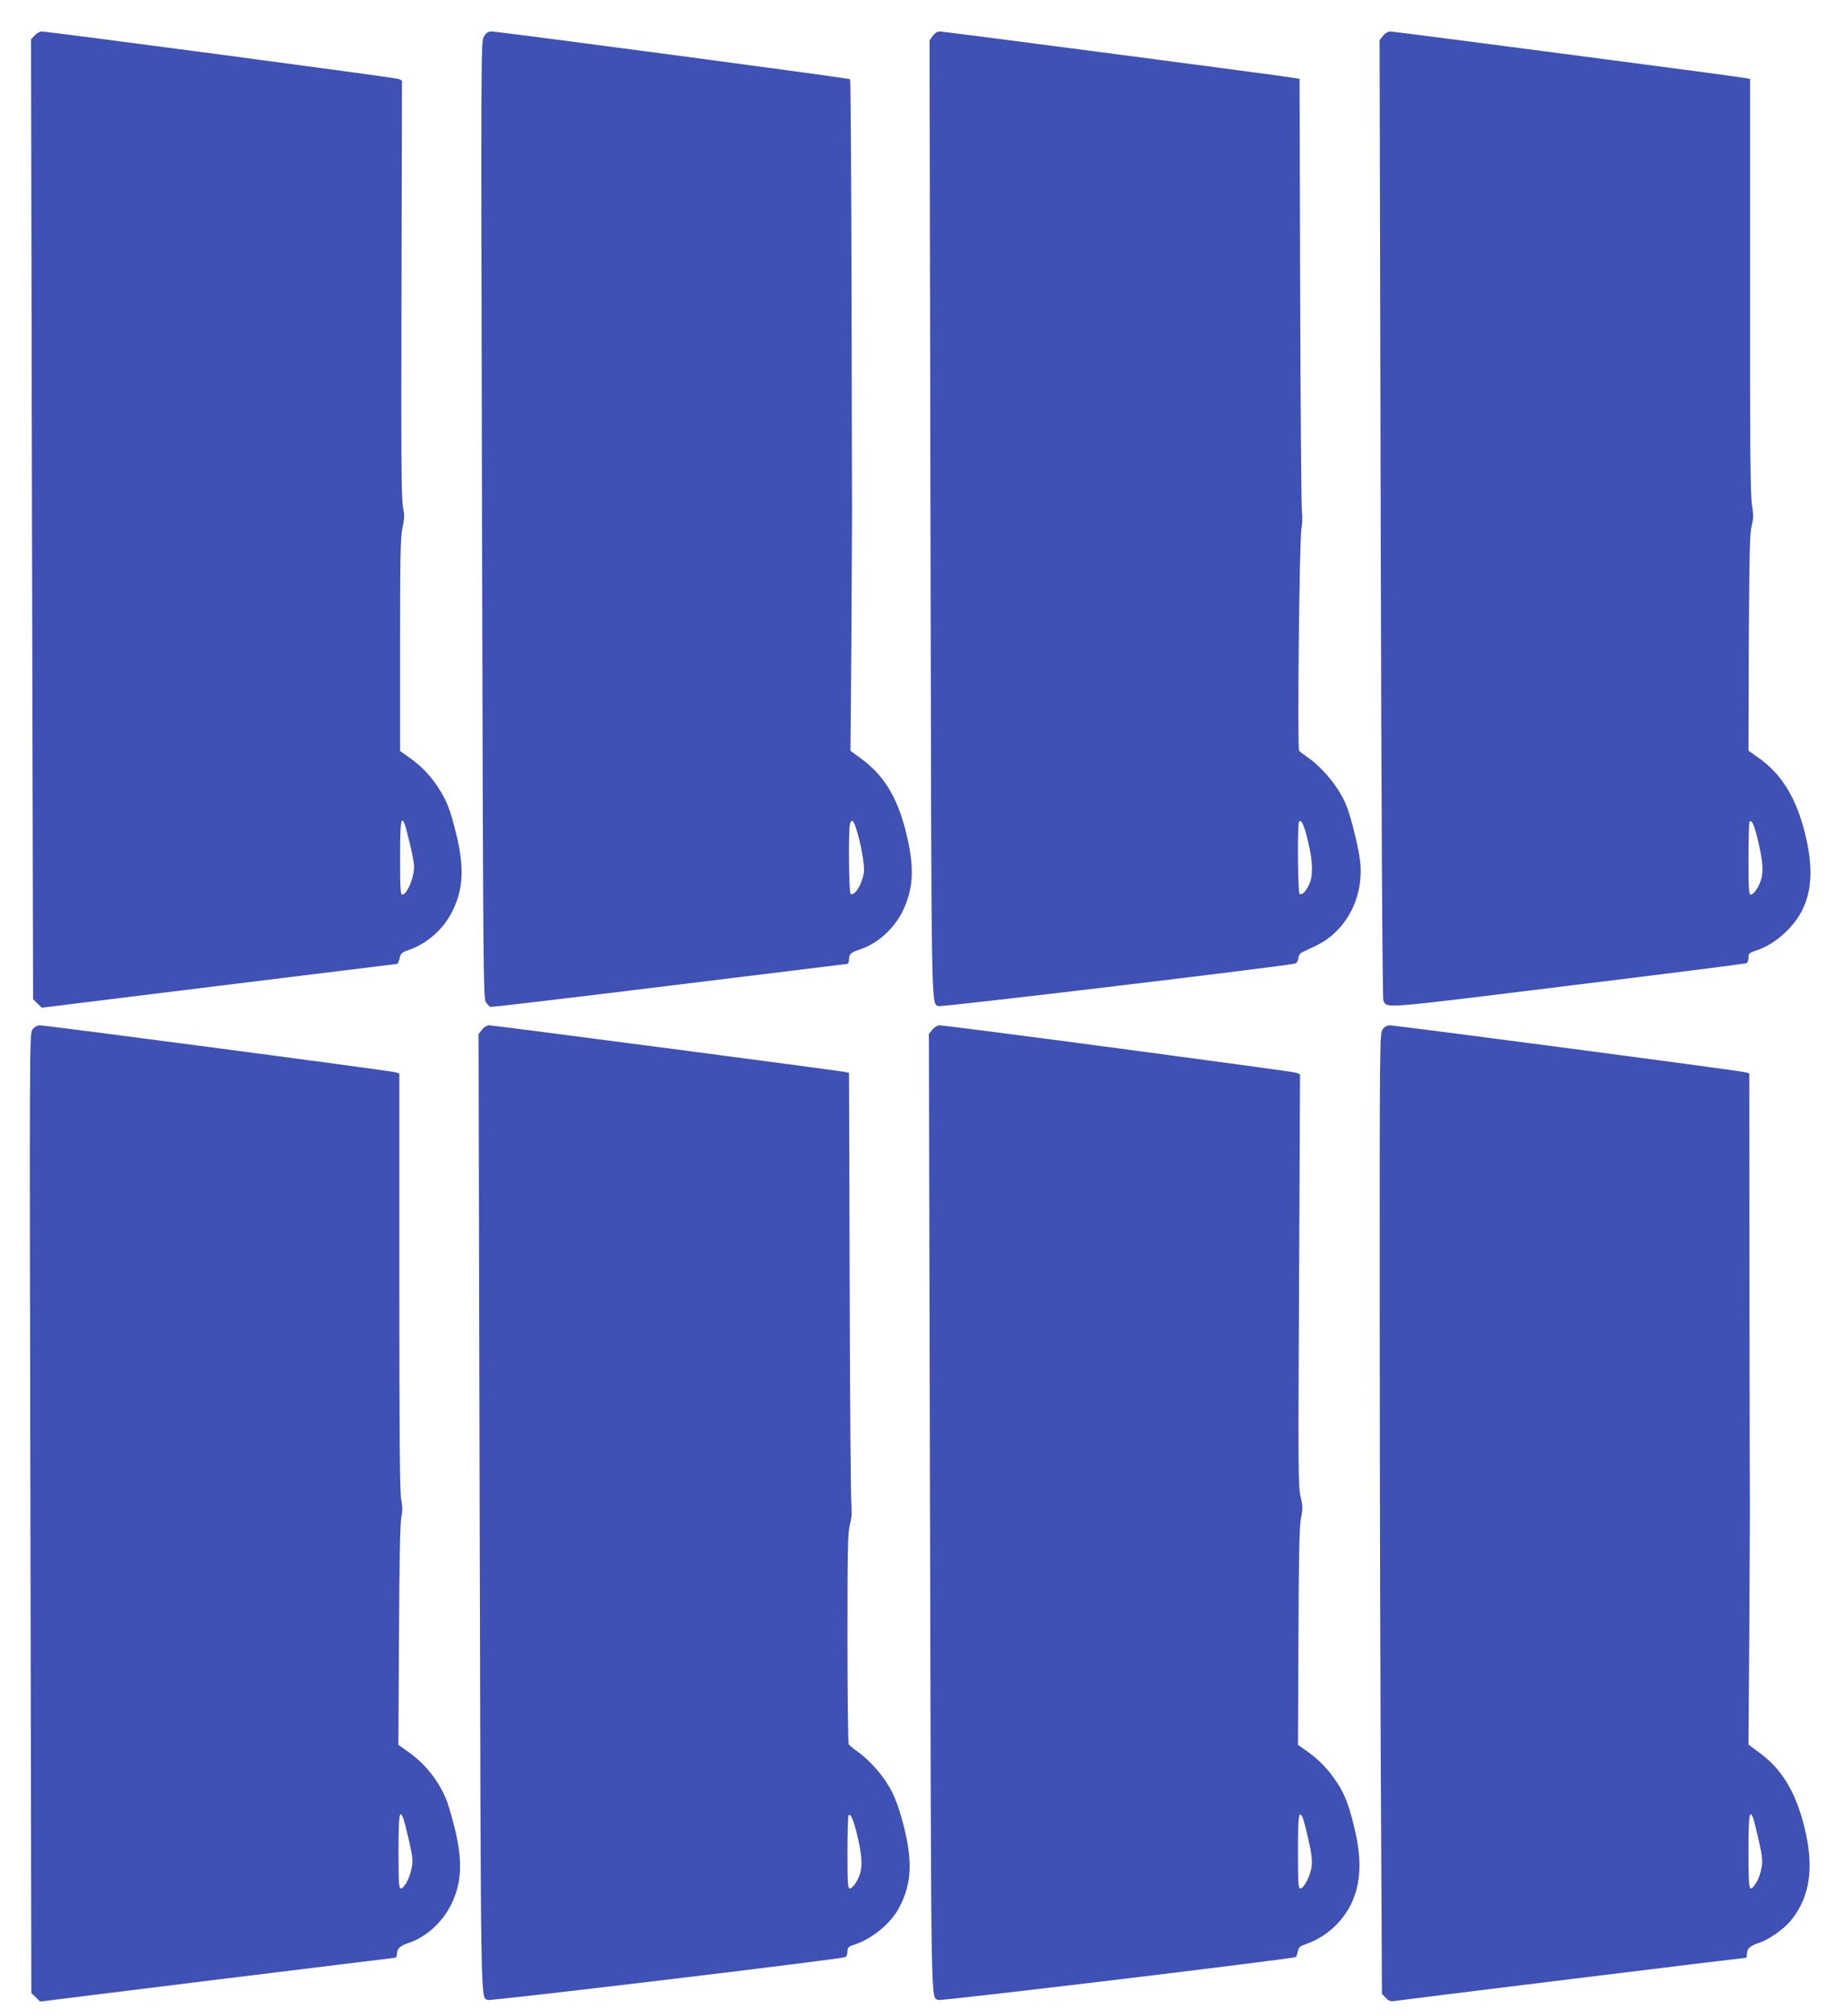 <?xml version="1.0" standalone="no"?>
<!DOCTYPE svg PUBLIC "-//W3C//DTD SVG 20010904//EN"
 "http://www.w3.org/TR/2001/REC-SVG-20010904/DTD/svg10.dtd">
<svg version="1.0" xmlns="http://www.w3.org/2000/svg"
 width="1170pt" height="1280pt" viewBox="0 0 1170 1280"
 preserveAspectRatio="xMidYMid meet">
<g transform="translate(0,1280) scale(0.1,-0.1)"
fill="#3f51b5" stroke="none">
<path d="M220 12575 l-23 -25 6 -3047 7 -3047 27 -27 28 -27 1125 139 c619 76
1128 139 1132 139 3 0 10 16 15 36 7 32 14 38 62 54 114 41 215 130 270 239
73 144 80 279 27 497 -38 155 -59 208 -111 289 -48 76 -108 139 -182 192 l-63
45 0 671 c0 562 2 684 15 745 13 61 13 82 3 135 -10 49 -12 344 -9 1384 l3
1322 -23 10 c-23 9 -2221 301 -2265 301 -11 0 -31 -11 -44 -25z m2351 -5012
c5 -15 22 -80 37 -145 23 -106 25 -124 14 -174 -13 -63 -47 -124 -68 -124 -12
0 -14 39 -14 235 0 232 6 273 31 208z"/>
<path d="M3072 12568 c-19 -33 -19 -71 -12 -3069 7 -2835 8 -3037 24 -3061 10
-15 23 -28 29 -31 7 -2 516 58 1132 134 616 76 1126 138 1133 139 7 0 12 13
12 29 0 34 10 43 72 64 109 36 214 131 268 241 73 150 77 291 16 524 -55 209
-140 344 -280 446 l-67 49 6 706 c2 388 4 747 4 796 0 50 -2 690 -3 1423 -2
733 -6 1335 -9 1339 -7 7 -2225 302 -2274 303 -25 0 -35 -7 -51 -32z m2362
-5025 c31 -93 57 -241 50 -285 -12 -74 -59 -149 -84 -133 -11 7 -15 402 -4
443 10 34 21 27 38 -25z"/>
<path d="M5921 12571 l-20 -28 6 -3034 c6 -3227 4 -3073 51 -3097 15 -8 2229
257 2267 271 7 3 15 18 17 33 2 15 10 30 18 34 8 5 49 24 91 44 190 89 304
299 285 523 -7 85 -57 291 -91 374 -43 106 -147 234 -245 302 -25 17 -49 35
-53 41 -12 16 2 1351 15 1411 6 29 7 76 3 110 -4 33 -9 664 -11 1402 l-4 1342
-33 6 c-71 13 -2224 295 -2249 295 -18 0 -33 -9 -47 -29z m2383 -5114 c31
-129 33 -216 7 -272 -20 -45 -45 -70 -61 -60 -11 7 -15 447 -3 459 15 15 33
-25 57 -127z"/>
<path d="M8780 12573 l-22 -28 7 -3040 c4 -1800 11 -3047 17 -3058 26 -50 -27
-54 1171 94 616 75 1125 140 1133 143 8 3 14 19 14 35 0 25 5 31 38 42 74 24
137 63 198 121 155 148 193 338 125 618 -58 237 -152 389 -306 495 l-55 39 2
685 c3 555 6 697 18 743 12 48 12 70 2 131 -10 57 -13 385 -12 1390 l0 1316
-32 6 c-74 13 -2226 295 -2250 295 -17 0 -34 -10 -48 -27z m2384 -5126 c28
-122 32 -185 14 -238 -15 -46 -46 -89 -64 -89 -12 0 -14 37 -14 228 0 126 3
232 7 236 15 14 32 -28 57 -137z"/>
<path d="M206 6263 c-19 -26 -19 -83 -13 -3071 l6 -3046 28 -27 28 -27 1120
139 c616 76 1126 138 1133 139 6 0 12 10 12 23 0 34 19 53 74 71 107 35 212
128 267 238 71 140 78 278 25 494 -19 76 -45 162 -57 189 -52 119 -133 218
-237 292 l-63 45 4 697 c2 460 7 714 15 749 8 39 8 67 -1 110 -9 42 -12 394
-12 1382 l0 1324 -25 8 c-31 10 -2217 298 -2257 298 -18 -1 -34 -9 -47 -27z
m2355 -5010 c5 -15 22 -80 37 -145 23 -106 25 -124 14 -174 -13 -63 -47 -124
-68 -124 -12 0 -14 39 -14 235 0 232 6 273 31 208z"/>
<path d="M3060 6263 l-22 -28 7 -3040 c8 -3241 5 -3069 52 -3093 16 -8 2232
258 2269 272 8 3 14 19 14 35 0 25 5 31 38 42 116 37 236 135 290 237 79 149
87 290 29 520 -25 96 -50 169 -78 222 -45 88 -132 189 -212 247 -29 20 -55 42
-59 48 -4 5 -8 309 -8 674 0 572 2 671 16 724 11 42 13 78 9 117 -4 30 -9 661
-11 1402 l-4 1347 -33 6 c-71 13 -2223 295 -2249 295 -17 0 -34 -10 -48 -27z
m2384 -5124 c28 -119 32 -187 14 -240 -15 -46 -46 -89 -64 -89 -12 0 -14 37
-14 228 0 126 3 232 7 236 14 14 32 -28 57 -135z"/>
<path d="M5919 6263 l-22 -28 7 -3040 c8 -3257 4 -3068 53 -3093 16 -8 2260
262 2271 273 2 2 7 18 11 35 5 27 14 34 60 50 69 25 135 68 187 122 141 146
177 339 115 601 -37 154 -61 219 -111 296 -53 82 -112 144 -187 198 l-63 45 3
686 c2 530 6 702 16 753 12 59 12 76 -3 139 -15 66 -15 191 -9 1376 l6 1303
-24 10 c-23 9 -2221 302 -2266 301 -12 0 -31 -12 -44 -27z m2349 -5000 c6 -10
22 -71 37 -137 20 -86 26 -133 22 -173 -6 -59 -49 -143 -72 -143 -13 0 -15 36
-15 235 0 225 5 263 28 218z"/>
<path d="M8777 6264 c-18 -24 -19 -94 -18 -1892 0 -1027 4 -2399 8 -3049 l6
-1182 24 -25 c17 -19 30 -24 51 -21 27 5 2223 275 2236 275 3 0 6 10 6 23 0
35 20 53 77 72 61 19 155 85 201 140 125 153 152 345 83 610 -56 215 -142 355
-282 457 l-69 51 5 701 c2 385 4 744 4 796 -1 52 -2 696 -3 1430 l-1 1335 -25
7 c-31 10 -2218 298 -2257 298 -18 -1 -34 -9 -46 -26z m2353 -5008 c5 -13 21
-79 36 -145 24 -108 25 -128 15 -178 -6 -31 -21 -72 -34 -90 -44 -65 -47 -51
-47 202 0 229 6 273 30 211z"/>
</g>
</svg>
